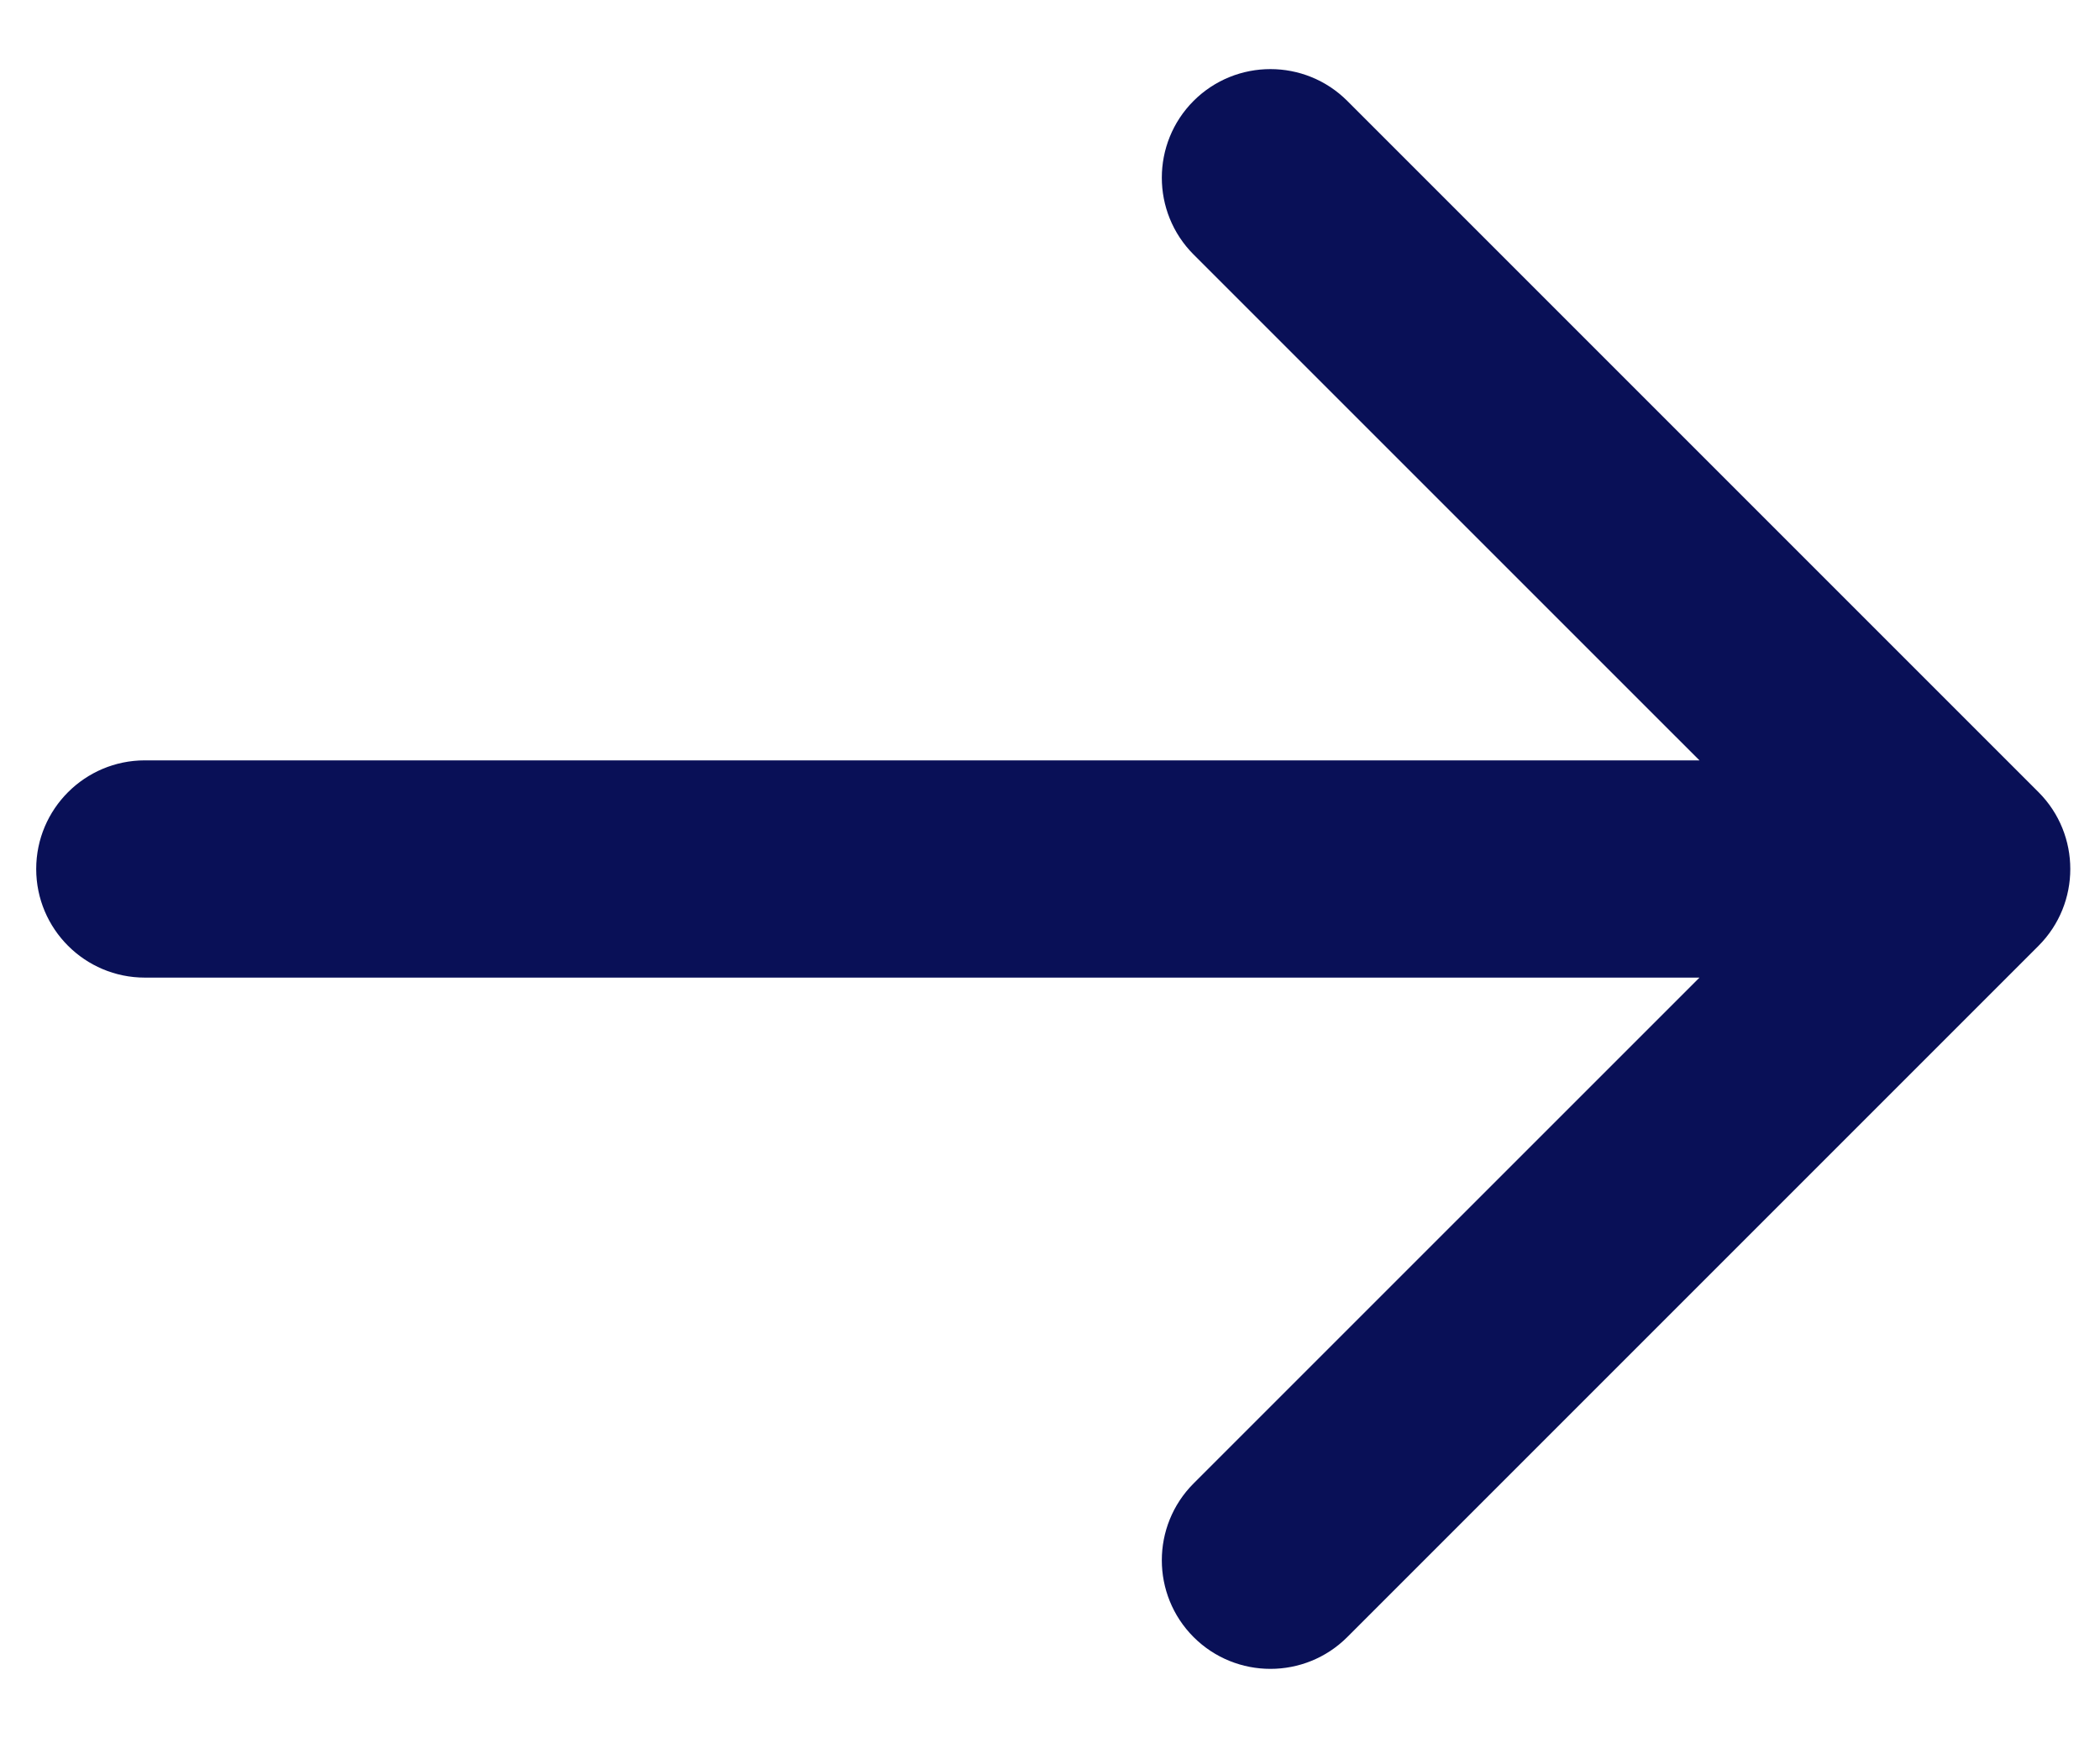<svg xmlns="http://www.w3.org/2000/svg" width="29" height="24" viewBox="0 0 29 24" fill="none">
<path d="M2 10.5C1.172 10.5 0.5 11.172 0.5 12C0.5 12.828 1.172 13.5 2 13.5L2 10.5ZM28.151 13.061C28.736 12.475 28.736 11.525 28.151 10.939L18.605 1.393C18.019 0.808 17.069 0.808 16.483 1.393C15.898 1.979 15.898 2.929 16.483 3.515L24.969 12L16.483 20.485C15.898 21.071 15.898 22.021 16.483 22.607C17.069 23.192 18.019 23.192 18.605 22.607L28.151 13.061ZM2 13.5L27.09 13.5L27.09 10.5L2 10.5L2 13.5Z" fill="#091057"/>
</svg>